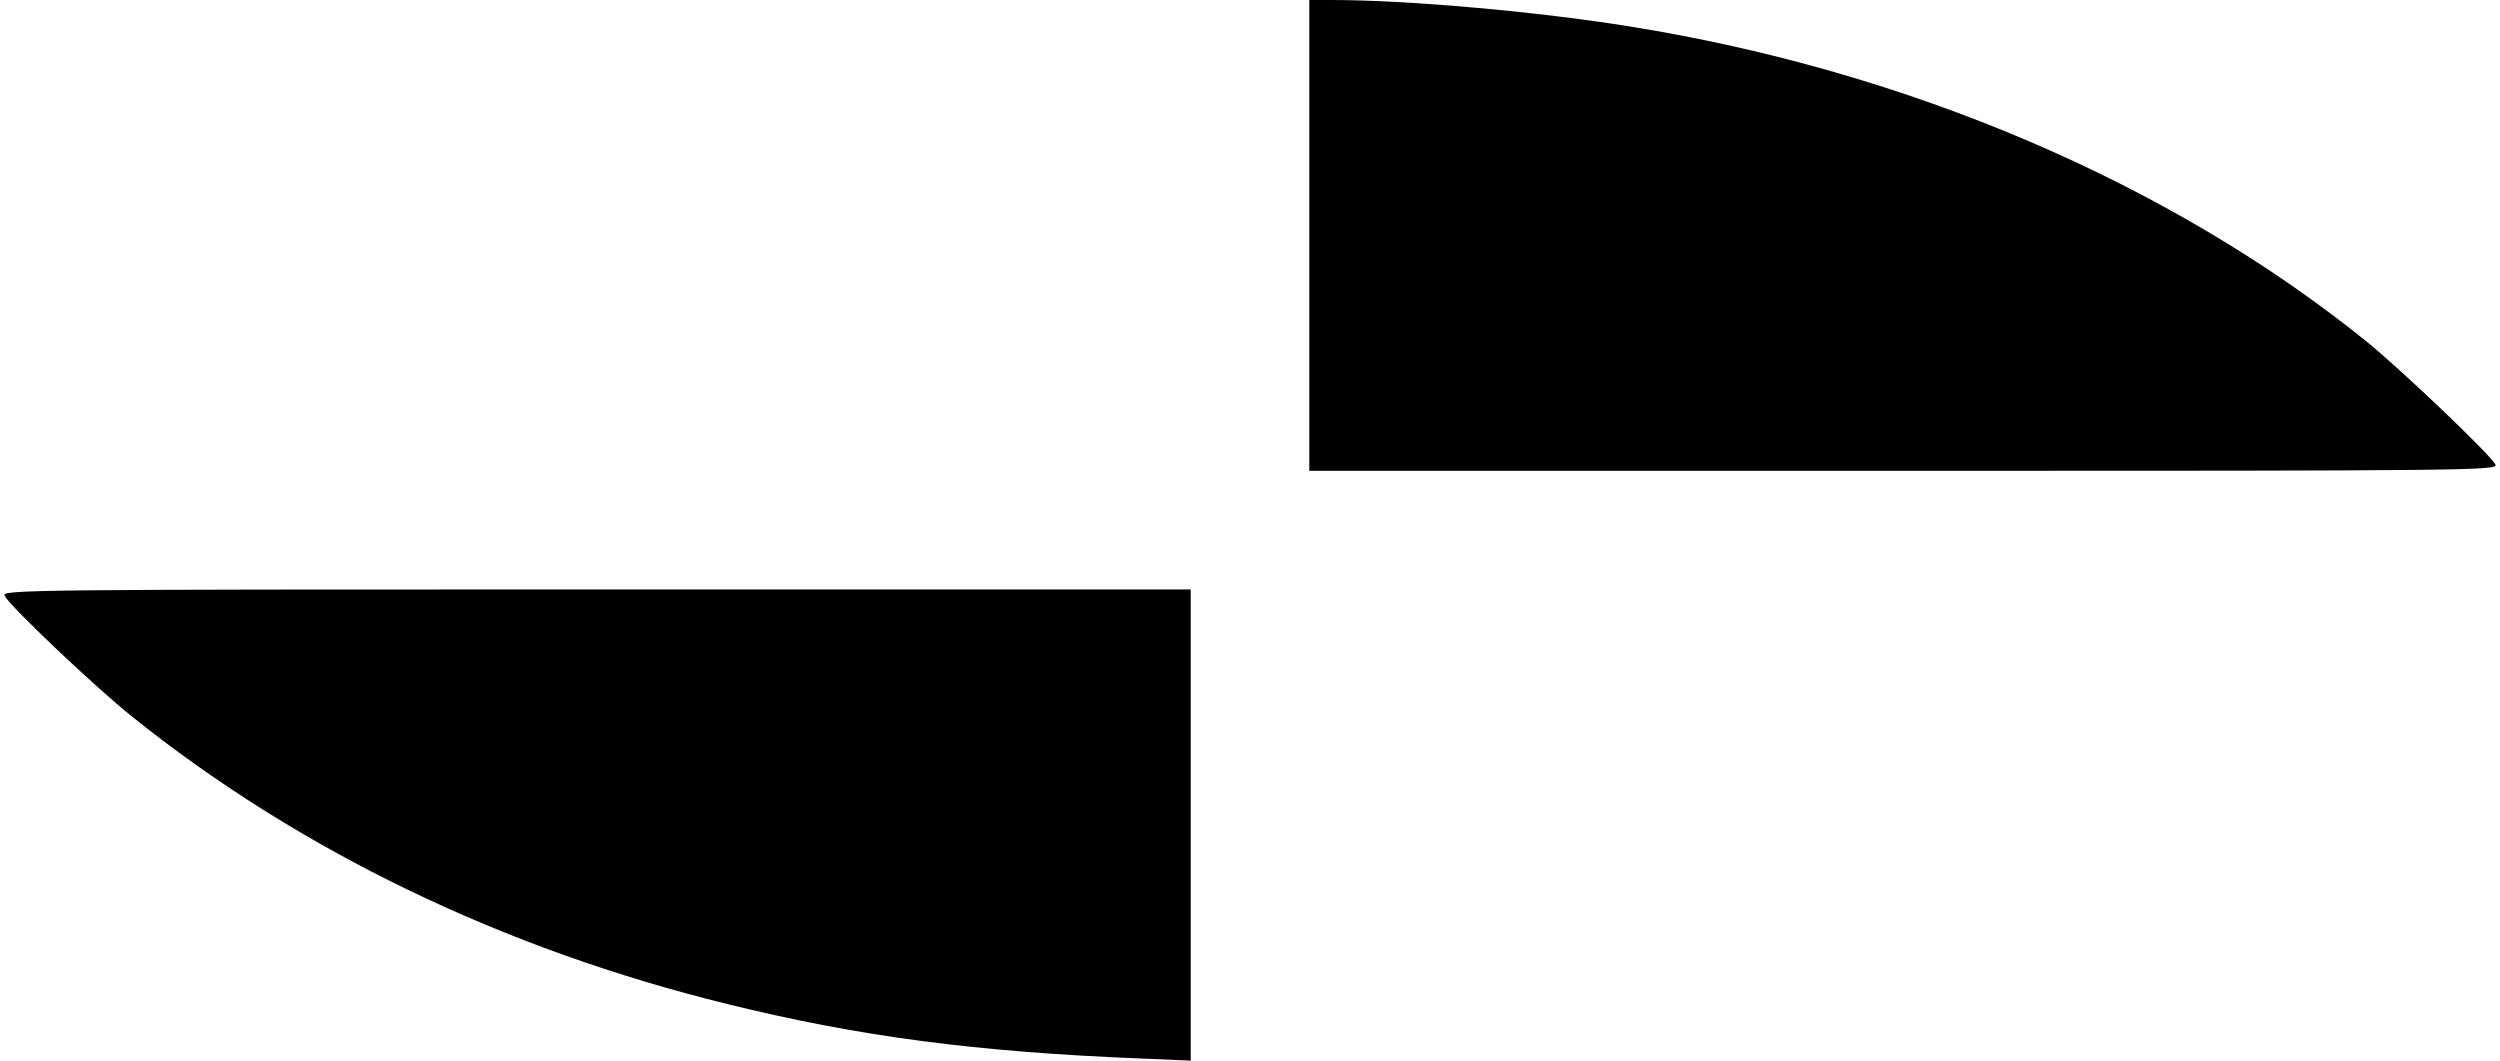 <svg width="66" height="28" viewBox="0 0 66 28" fill="none" xmlns="http://www.w3.org/2000/svg">
<path d="M34.565 12.43H50.264C65.236 12.43 65.963 12.421 65.88 12.264C65.733 11.988 63.385 9.751 62.464 9.005C57.28 4.825 50.375 1.878 43.036 0.7C40.587 0.304 37.162 0 35.145 0H34.565V12.43Z" fill="black"/>
<path d="M0.12 15.726C0.267 16.012 2.532 18.157 3.49 18.921C7.9 22.457 13.278 25.054 19.207 26.508C22.678 27.365 25.763 27.77 30.127 27.945L31.435 28V15.561H15.736C0.737 15.561 0.037 15.57 0.12 15.726Z" fill="black"/>
</svg>

